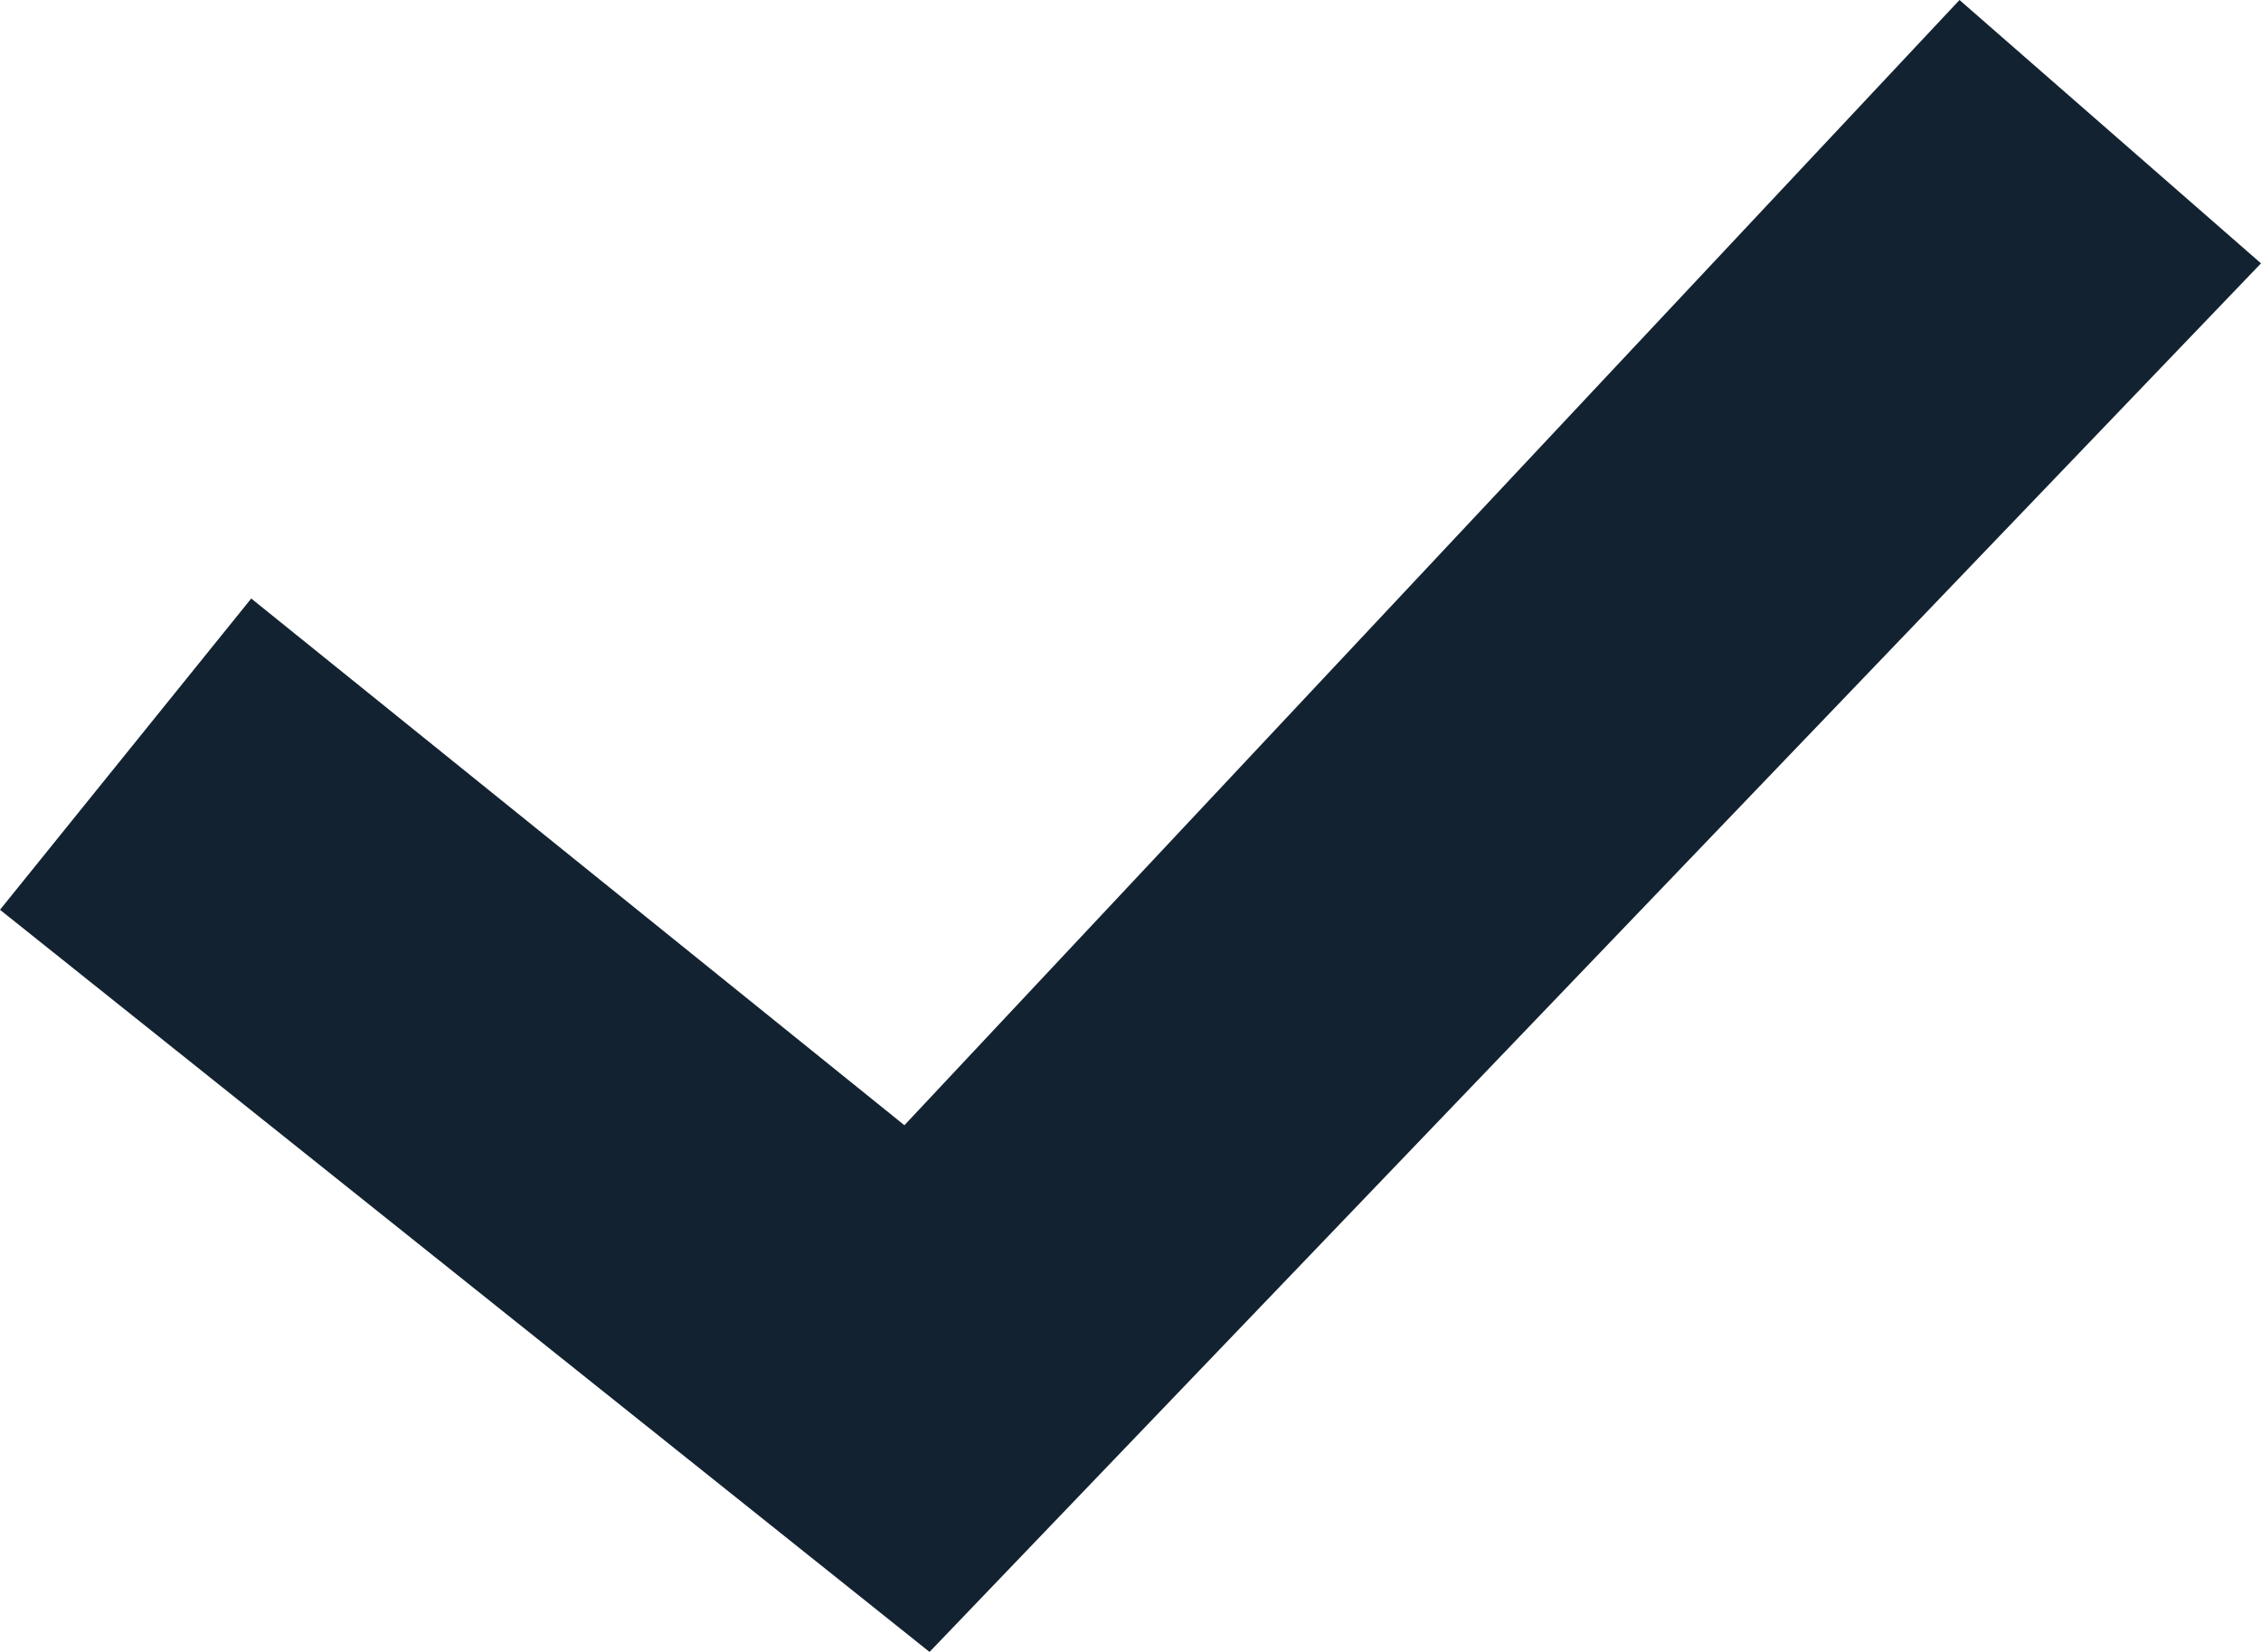 <svg width="26" height="19" viewBox="0 0 26 19" fill="none" xmlns="http://www.w3.org/2000/svg">
<path d="M0 10.464L2.889 6.884L10.4 12.942L22.533 0L26 3.029L10.689 19L0 10.464Z" fill="#122230"/>
</svg>
